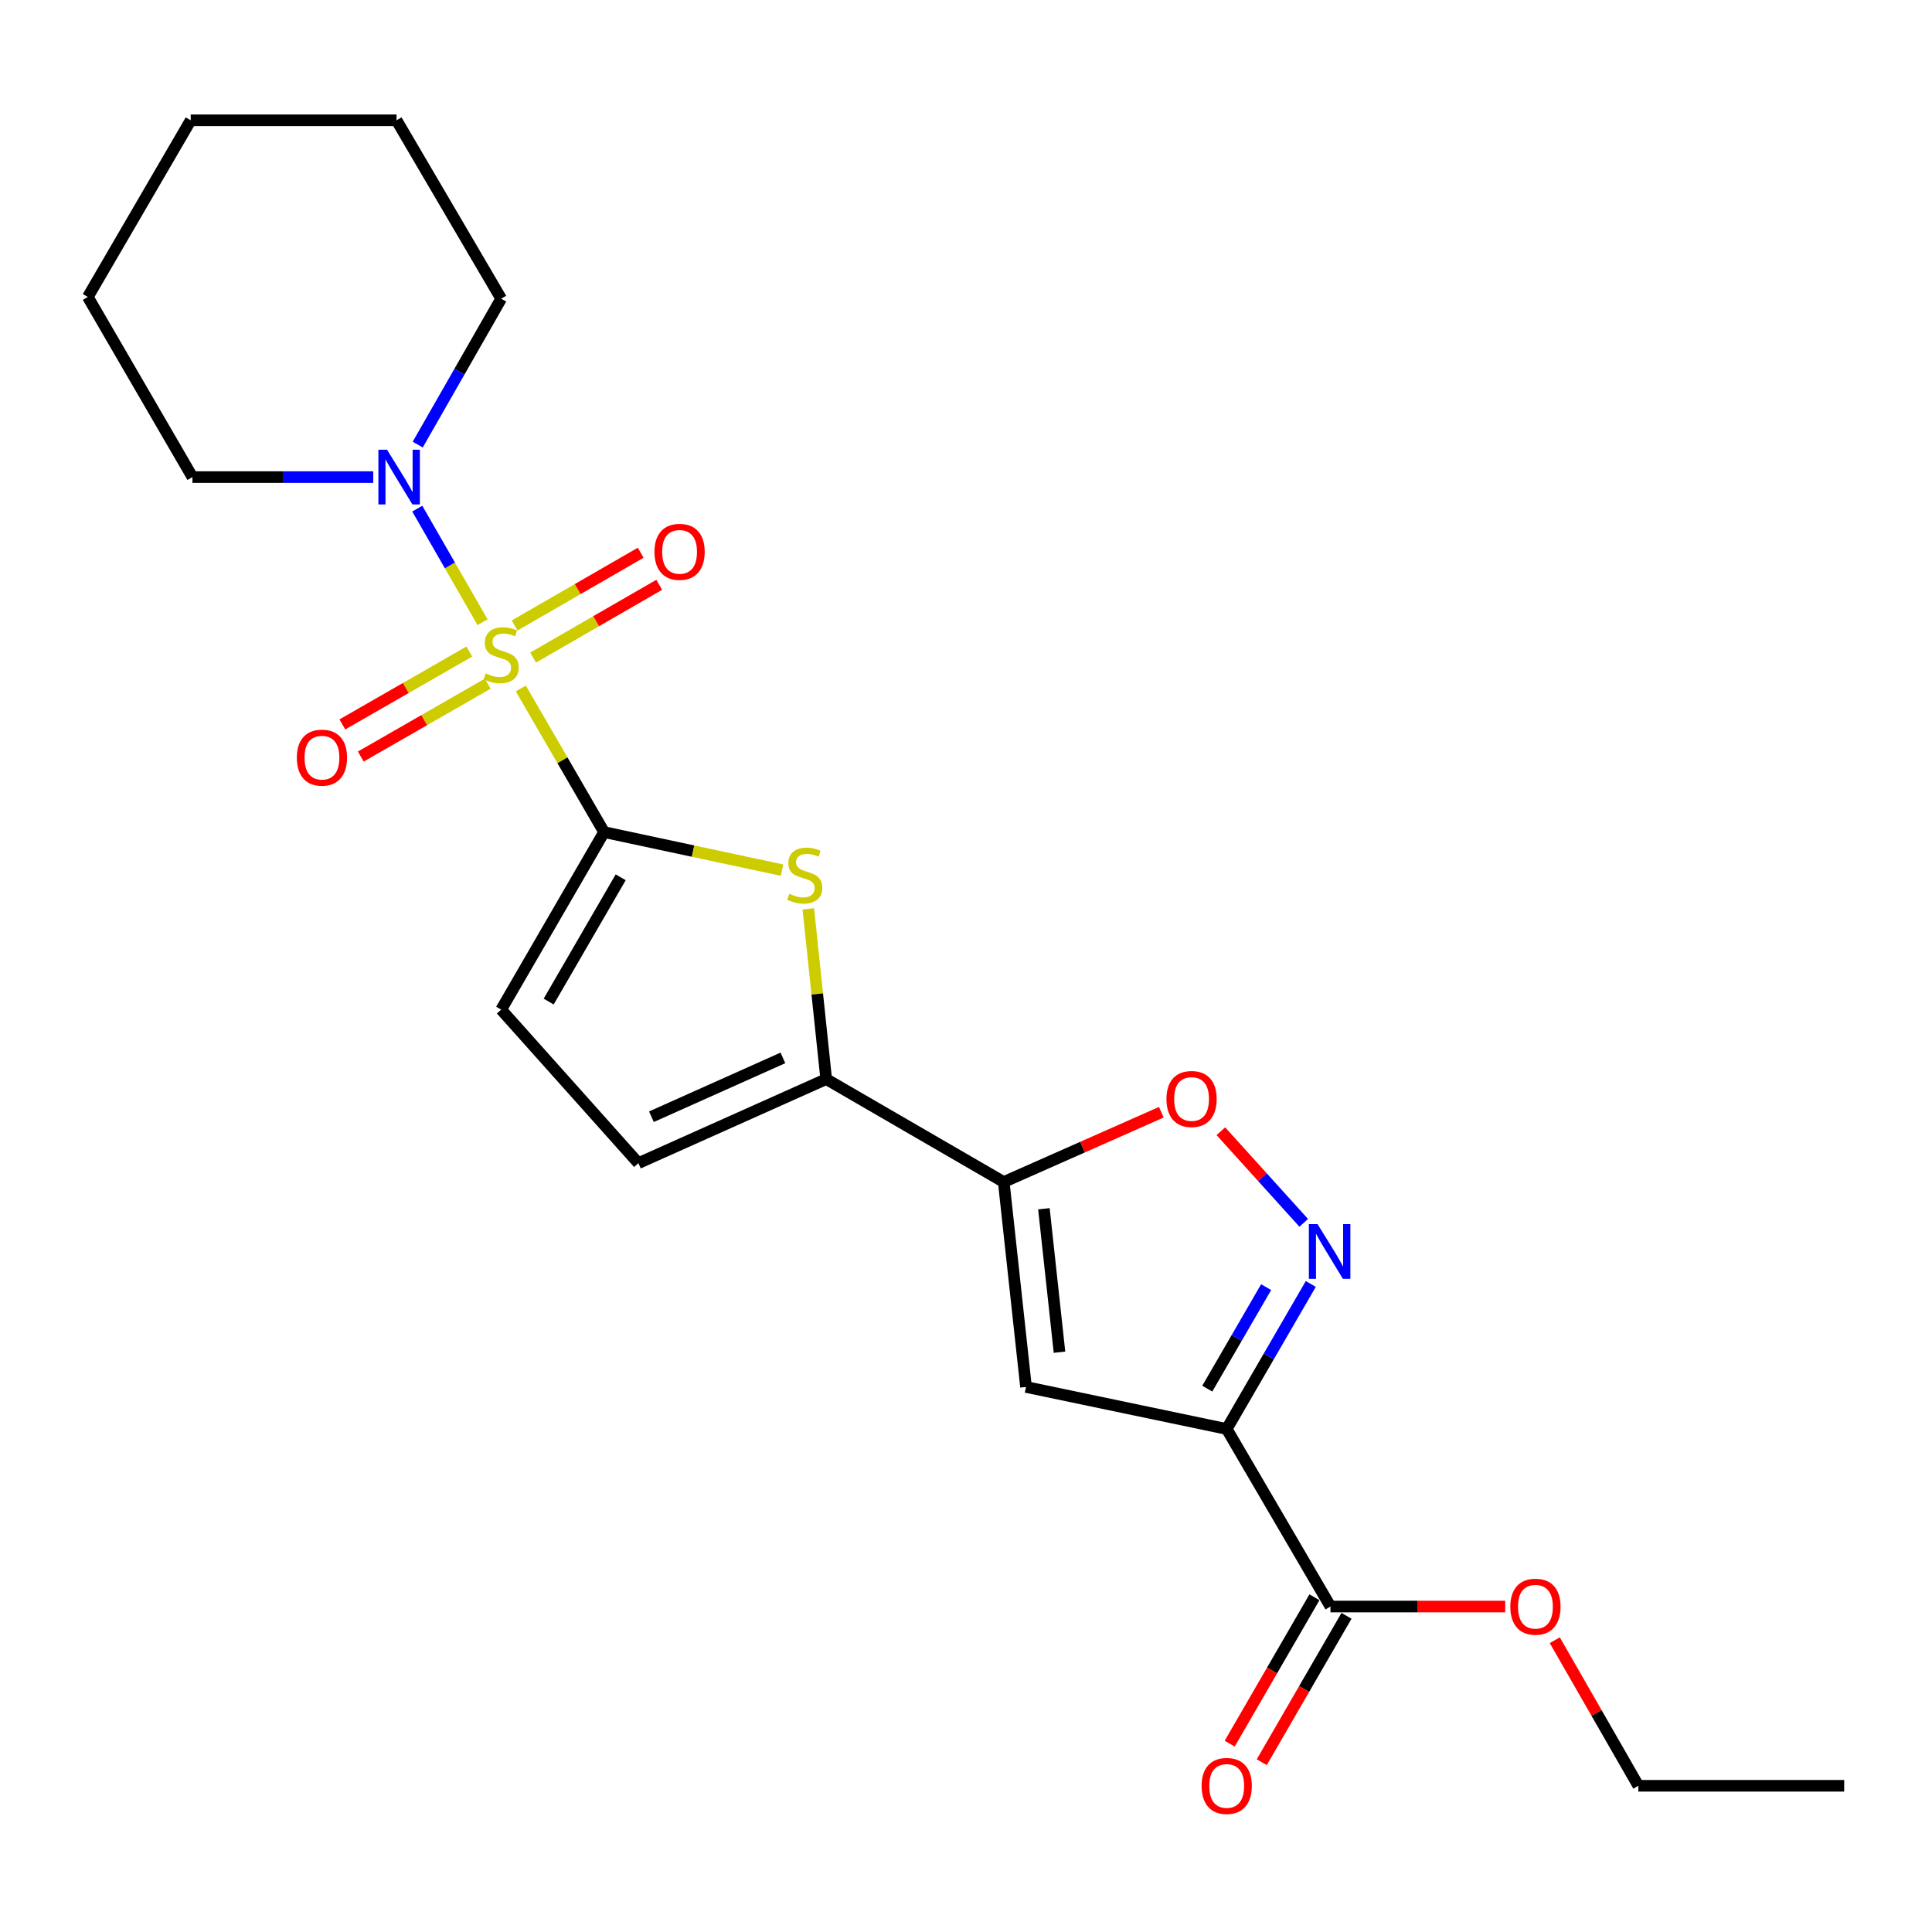 <?xml version='1.0' encoding='iso-8859-1'?>
<svg version='1.1' baseProfile='full'
              xmlns='http://www.w3.org/2000/svg'
                      xmlns:rdkit='http://www.rdkit.org/xml'
                      xmlns:xlink='http://www.w3.org/1999/xlink'
                  xml:space='preserve'
width='1000px' height='1000px' viewBox='0 0 1000 1000'>
<!-- END OF HEADER -->
<rect style='opacity:1.0;fill:#FFFFFF;stroke:none' width='1000' height='1000' x='0' y='0'> </rect>
<path class='bond-0' d='M 269.578,356.356 L 291.124,393.524' style='fill:none;fill-rule:evenodd;stroke:#CCCC00;stroke-width:6px;stroke-linecap:butt;stroke-linejoin:miter;stroke-opacity:1' />
<path class='bond-0' d='M 291.124,393.524 L 312.671,430.692' style='fill:none;fill-rule:evenodd;stroke:#000000;stroke-width:6px;stroke-linecap:butt;stroke-linejoin:miter;stroke-opacity:1' />
<path class='bond-7' d='M 249.772,322.052 L 232.875,292.66' style='fill:none;fill-rule:evenodd;stroke:#CCCC00;stroke-width:6px;stroke-linecap:butt;stroke-linejoin:miter;stroke-opacity:1' />
<path class='bond-7' d='M 232.875,292.66 L 215.977,263.267' style='fill:none;fill-rule:evenodd;stroke:#0000FF;stroke-width:6px;stroke-linecap:butt;stroke-linejoin:miter;stroke-opacity:1' />
<path class='bond-12' d='M 242.886,337.255 L 210.043,356.109' style='fill:none;fill-rule:evenodd;stroke:#CCCC00;stroke-width:6px;stroke-linecap:butt;stroke-linejoin:miter;stroke-opacity:1' />
<path class='bond-12' d='M 210.043,356.109 L 177.2,374.962' style='fill:none;fill-rule:evenodd;stroke:#FF0000;stroke-width:6px;stroke-linecap:butt;stroke-linejoin:miter;stroke-opacity:1' />
<path class='bond-12' d='M 252.431,353.883 L 219.588,372.737' style='fill:none;fill-rule:evenodd;stroke:#CCCC00;stroke-width:6px;stroke-linecap:butt;stroke-linejoin:miter;stroke-opacity:1' />
<path class='bond-12' d='M 219.588,372.737 L 186.746,391.59' style='fill:none;fill-rule:evenodd;stroke:#FF0000;stroke-width:6px;stroke-linecap:butt;stroke-linejoin:miter;stroke-opacity:1' />
<path class='bond-13' d='M 275.948,340.35 L 308.582,321.524' style='fill:none;fill-rule:evenodd;stroke:#CCCC00;stroke-width:6px;stroke-linecap:butt;stroke-linejoin:miter;stroke-opacity:1' />
<path class='bond-13' d='M 308.582,321.524 L 341.216,302.698' style='fill:none;fill-rule:evenodd;stroke:#FF0000;stroke-width:6px;stroke-linecap:butt;stroke-linejoin:miter;stroke-opacity:1' />
<path class='bond-13' d='M 266.368,323.742 L 299.001,304.917' style='fill:none;fill-rule:evenodd;stroke:#CCCC00;stroke-width:6px;stroke-linecap:butt;stroke-linejoin:miter;stroke-opacity:1' />
<path class='bond-13' d='M 299.001,304.917 L 331.635,286.091' style='fill:none;fill-rule:evenodd;stroke:#FF0000;stroke-width:6px;stroke-linecap:butt;stroke-linejoin:miter;stroke-opacity:1' />
<path class='bond-3' d='M 312.671,430.692 L 358.735,440.536' style='fill:none;fill-rule:evenodd;stroke:#000000;stroke-width:6px;stroke-linecap:butt;stroke-linejoin:miter;stroke-opacity:1' />
<path class='bond-3' d='M 358.735,440.536 L 404.799,450.381' style='fill:none;fill-rule:evenodd;stroke:#CCCC00;stroke-width:6px;stroke-linecap:butt;stroke-linejoin:miter;stroke-opacity:1' />
<path class='bond-9' d='M 312.671,430.692 L 259.413,522.583' style='fill:none;fill-rule:evenodd;stroke:#000000;stroke-width:6px;stroke-linecap:butt;stroke-linejoin:miter;stroke-opacity:1' />
<path class='bond-9' d='M 321.27,454.089 L 283.99,518.413' style='fill:none;fill-rule:evenodd;stroke:#000000;stroke-width:6px;stroke-linecap:butt;stroke-linejoin:miter;stroke-opacity:1' />
<path class='bond-1' d='M 634.945,739.641 L 531.06,717.89' style='fill:none;fill-rule:evenodd;stroke:#000000;stroke-width:6px;stroke-linecap:butt;stroke-linejoin:miter;stroke-opacity:1' />
<path class='bond-10' d='M 634.945,739.641 L 688.65,831.542' style='fill:none;fill-rule:evenodd;stroke:#000000;stroke-width:6px;stroke-linecap:butt;stroke-linejoin:miter;stroke-opacity:1' />
<path class='bond-25' d='M 634.945,739.641 L 656.705,702.108' style='fill:none;fill-rule:evenodd;stroke:#000000;stroke-width:6px;stroke-linecap:butt;stroke-linejoin:miter;stroke-opacity:1' />
<path class='bond-25' d='M 656.705,702.108 L 678.465,664.575' style='fill:none;fill-rule:evenodd;stroke:#0000FF;stroke-width:6px;stroke-linecap:butt;stroke-linejoin:miter;stroke-opacity:1' />
<path class='bond-25' d='M 624.886,718.764 L 640.118,692.492' style='fill:none;fill-rule:evenodd;stroke:#000000;stroke-width:6px;stroke-linecap:butt;stroke-linejoin:miter;stroke-opacity:1' />
<path class='bond-25' d='M 640.118,692.492 L 655.35,666.219' style='fill:none;fill-rule:evenodd;stroke:#0000FF;stroke-width:6px;stroke-linecap:butt;stroke-linejoin:miter;stroke-opacity:1' />
<path class='bond-2' d='M 519.535,611.811 L 427.644,558.542' style='fill:none;fill-rule:evenodd;stroke:#000000;stroke-width:6px;stroke-linecap:butt;stroke-linejoin:miter;stroke-opacity:1' />
<path class='bond-4' d='M 519.535,611.811 L 531.06,717.89' style='fill:none;fill-rule:evenodd;stroke:#000000;stroke-width:6px;stroke-linecap:butt;stroke-linejoin:miter;stroke-opacity:1' />
<path class='bond-4' d='M 540.324,625.652 L 548.392,699.907' style='fill:none;fill-rule:evenodd;stroke:#000000;stroke-width:6px;stroke-linecap:butt;stroke-linejoin:miter;stroke-opacity:1' />
<path class='bond-8' d='M 519.535,611.811 L 560.314,593.751' style='fill:none;fill-rule:evenodd;stroke:#000000;stroke-width:6px;stroke-linecap:butt;stroke-linejoin:miter;stroke-opacity:1' />
<path class='bond-8' d='M 560.314,593.751 L 601.094,575.692' style='fill:none;fill-rule:evenodd;stroke:#FF0000;stroke-width:6px;stroke-linecap:butt;stroke-linejoin:miter;stroke-opacity:1' />
<path class='bond-6' d='M 418.378,470.425 L 423.011,514.484' style='fill:none;fill-rule:evenodd;stroke:#CCCC00;stroke-width:6px;stroke-linecap:butt;stroke-linejoin:miter;stroke-opacity:1' />
<path class='bond-6' d='M 423.011,514.484 L 427.644,558.542' style='fill:none;fill-rule:evenodd;stroke:#000000;stroke-width:6px;stroke-linecap:butt;stroke-linejoin:miter;stroke-opacity:1' />
<path class='bond-5' d='M 674.81,632.942 L 653.363,609.232' style='fill:none;fill-rule:evenodd;stroke:#0000FF;stroke-width:6px;stroke-linecap:butt;stroke-linejoin:miter;stroke-opacity:1' />
<path class='bond-5' d='M 653.363,609.232 L 631.916,585.521' style='fill:none;fill-rule:evenodd;stroke:#FF0000;stroke-width:6px;stroke-linecap:butt;stroke-linejoin:miter;stroke-opacity:1' />
<path class='bond-23' d='M 427.644,558.542 L 330.427,602.044' style='fill:none;fill-rule:evenodd;stroke:#000000;stroke-width:6px;stroke-linecap:butt;stroke-linejoin:miter;stroke-opacity:1' />
<path class='bond-23' d='M 405.23,547.567 L 337.178,578.018' style='fill:none;fill-rule:evenodd;stroke:#000000;stroke-width:6px;stroke-linecap:butt;stroke-linejoin:miter;stroke-opacity:1' />
<path class='bond-16' d='M 216.213,230.122 L 237.813,192.362' style='fill:none;fill-rule:evenodd;stroke:#0000FF;stroke-width:6px;stroke-linecap:butt;stroke-linejoin:miter;stroke-opacity:1' />
<path class='bond-16' d='M 237.813,192.362 L 259.413,154.603' style='fill:none;fill-rule:evenodd;stroke:#000000;stroke-width:6px;stroke-linecap:butt;stroke-linejoin:miter;stroke-opacity:1' />
<path class='bond-17' d='M 193.177,246.941 L 146.392,246.941' style='fill:none;fill-rule:evenodd;stroke:#0000FF;stroke-width:6px;stroke-linecap:butt;stroke-linejoin:miter;stroke-opacity:1' />
<path class='bond-17' d='M 146.392,246.941 L 99.607,246.941' style='fill:none;fill-rule:evenodd;stroke:#000000;stroke-width:6px;stroke-linecap:butt;stroke-linejoin:miter;stroke-opacity:1' />
<path class='bond-11' d='M 259.413,522.583 L 330.427,602.044' style='fill:none;fill-rule:evenodd;stroke:#000000;stroke-width:6px;stroke-linecap:butt;stroke-linejoin:miter;stroke-opacity:1' />
<path class='bond-14' d='M 680.354,826.74 L 658.421,864.627' style='fill:none;fill-rule:evenodd;stroke:#000000;stroke-width:6px;stroke-linecap:butt;stroke-linejoin:miter;stroke-opacity:1' />
<path class='bond-14' d='M 658.421,864.627 L 636.489,902.515' style='fill:none;fill-rule:evenodd;stroke:#FF0000;stroke-width:6px;stroke-linecap:butt;stroke-linejoin:miter;stroke-opacity:1' />
<path class='bond-14' d='M 696.947,836.345 L 675.015,874.233' style='fill:none;fill-rule:evenodd;stroke:#000000;stroke-width:6px;stroke-linecap:butt;stroke-linejoin:miter;stroke-opacity:1' />
<path class='bond-14' d='M 675.015,874.233 L 653.082,912.12' style='fill:none;fill-rule:evenodd;stroke:#FF0000;stroke-width:6px;stroke-linecap:butt;stroke-linejoin:miter;stroke-opacity:1' />
<path class='bond-15' d='M 688.65,831.542 L 733.869,831.542' style='fill:none;fill-rule:evenodd;stroke:#000000;stroke-width:6px;stroke-linecap:butt;stroke-linejoin:miter;stroke-opacity:1' />
<path class='bond-15' d='M 733.869,831.542 L 779.088,831.542' style='fill:none;fill-rule:evenodd;stroke:#FF0000;stroke-width:6px;stroke-linecap:butt;stroke-linejoin:miter;stroke-opacity:1' />
<path class='bond-18' d='M 804.75,848.977 L 826.379,886.647' style='fill:none;fill-rule:evenodd;stroke:#FF0000;stroke-width:6px;stroke-linecap:butt;stroke-linejoin:miter;stroke-opacity:1' />
<path class='bond-18' d='M 826.379,886.647 L 848.008,924.318' style='fill:none;fill-rule:evenodd;stroke:#000000;stroke-width:6px;stroke-linecap:butt;stroke-linejoin:miter;stroke-opacity:1' />
<path class='bond-20' d='M 259.413,154.603 L 205.26,62.264' style='fill:none;fill-rule:evenodd;stroke:#000000;stroke-width:6px;stroke-linecap:butt;stroke-linejoin:miter;stroke-opacity:1' />
<path class='bond-19' d='M 99.607,246.941 L 45.455,153.708' style='fill:none;fill-rule:evenodd;stroke:#000000;stroke-width:6px;stroke-linecap:butt;stroke-linejoin:miter;stroke-opacity:1' />
<path class='bond-21' d='M 848.008,924.318 L 954.545,924.318' style='fill:none;fill-rule:evenodd;stroke:#000000;stroke-width:6px;stroke-linecap:butt;stroke-linejoin:miter;stroke-opacity:1' />
<path class='bond-22' d='M 45.455,153.708 L 98.712,62.264' style='fill:none;fill-rule:evenodd;stroke:#000000;stroke-width:6px;stroke-linecap:butt;stroke-linejoin:miter;stroke-opacity:1' />
<path class='bond-24' d='M 205.26,62.264 L 98.712,62.264' style='fill:none;fill-rule:evenodd;stroke:#000000;stroke-width:6px;stroke-linecap:butt;stroke-linejoin:miter;stroke-opacity:1' />
<path  class='atom-0' d='M 251.413 348.542
Q 251.733 348.662, 253.053 349.222
Q 254.373 349.782, 255.813 350.142
Q 257.293 350.462, 258.733 350.462
Q 261.413 350.462, 262.973 349.182
Q 264.533 347.862, 264.533 345.582
Q 264.533 344.022, 263.733 343.062
Q 262.973 342.102, 261.773 341.582
Q 260.573 341.062, 258.573 340.462
Q 256.053 339.702, 254.533 338.982
Q 253.053 338.262, 251.973 336.742
Q 250.933 335.222, 250.933 332.662
Q 250.933 329.102, 253.333 326.902
Q 255.773 324.702, 260.573 324.702
Q 263.853 324.702, 267.573 326.262
L 266.653 329.342
Q 263.253 327.942, 260.693 327.942
Q 257.933 327.942, 256.413 329.102
Q 254.893 330.222, 254.933 332.182
Q 254.933 333.702, 255.693 334.622
Q 256.493 335.542, 257.613 336.062
Q 258.773 336.582, 260.693 337.182
Q 263.253 337.982, 264.773 338.782
Q 266.293 339.582, 267.373 341.222
Q 268.493 342.822, 268.493 345.582
Q 268.493 349.502, 265.853 351.622
Q 263.253 353.702, 258.893 353.702
Q 256.373 353.702, 254.453 353.142
Q 252.573 352.622, 250.333 351.702
L 251.413 348.542
' fill='#CCCC00'/>
<path  class='atom-4' d='M 408.534 462.609
Q 408.854 462.729, 410.174 463.289
Q 411.494 463.849, 412.934 464.209
Q 414.414 464.529, 415.854 464.529
Q 418.534 464.529, 420.094 463.249
Q 421.654 461.929, 421.654 459.649
Q 421.654 458.089, 420.854 457.129
Q 420.094 456.169, 418.894 455.649
Q 417.694 455.129, 415.694 454.529
Q 413.174 453.769, 411.654 453.049
Q 410.174 452.329, 409.094 450.809
Q 408.054 449.289, 408.054 446.729
Q 408.054 443.169, 410.454 440.969
Q 412.894 438.769, 417.694 438.769
Q 420.974 438.769, 424.694 440.329
L 423.774 443.409
Q 420.374 442.009, 417.814 442.009
Q 415.054 442.009, 413.534 443.169
Q 412.014 444.289, 412.054 446.249
Q 412.054 447.769, 412.814 448.689
Q 413.614 449.609, 414.734 450.129
Q 415.894 450.649, 417.814 451.249
Q 420.374 452.049, 421.894 452.849
Q 423.414 453.649, 424.494 455.289
Q 425.614 456.889, 425.614 459.649
Q 425.614 463.569, 422.974 465.689
Q 420.374 467.769, 416.014 467.769
Q 413.494 467.769, 411.574 467.209
Q 409.694 466.689, 407.454 465.769
L 408.534 462.609
' fill='#CCCC00'/>
<path  class='atom-6' d='M 681.953 633.6
L 691.233 648.6
Q 692.153 650.08, 693.633 652.76
Q 695.113 655.44, 695.193 655.6
L 695.193 633.6
L 698.953 633.6
L 698.953 661.92
L 695.073 661.92
L 685.113 645.52
Q 683.953 643.6, 682.713 641.4
Q 681.513 639.2, 681.153 638.52
L 681.153 661.92
L 677.473 661.92
L 677.473 633.6
L 681.953 633.6
' fill='#0000FF'/>
<path  class='atom-8' d='M 200.332 232.781
L 209.612 247.781
Q 210.532 249.261, 212.012 251.941
Q 213.492 254.621, 213.572 254.781
L 213.572 232.781
L 217.332 232.781
L 217.332 261.101
L 213.452 261.101
L 203.492 244.701
Q 202.332 242.781, 201.092 240.581
Q 199.892 238.381, 199.532 237.701
L 199.532 261.101
L 195.852 261.101
L 195.852 232.781
L 200.332 232.781
' fill='#0000FF'/>
<path  class='atom-9' d='M 603.752 568.837
Q 603.752 562.037, 607.112 558.237
Q 610.472 554.437, 616.752 554.437
Q 623.032 554.437, 626.392 558.237
Q 629.752 562.037, 629.752 568.837
Q 629.752 575.717, 626.352 579.637
Q 622.952 583.517, 616.752 583.517
Q 610.512 583.517, 607.112 579.637
Q 603.752 575.757, 603.752 568.837
M 616.752 580.317
Q 621.072 580.317, 623.392 577.437
Q 625.752 574.517, 625.752 568.837
Q 625.752 563.277, 623.392 560.477
Q 621.072 557.637, 616.752 557.637
Q 612.432 557.637, 610.072 560.437
Q 607.752 563.237, 607.752 568.837
Q 607.752 574.557, 610.072 577.437
Q 612.432 580.317, 616.752 580.317
' fill='#FF0000'/>
<path  class='atom-13' d='M 153.638 392.16
Q 153.638 385.36, 156.998 381.56
Q 160.358 377.76, 166.638 377.76
Q 172.918 377.76, 176.278 381.56
Q 179.638 385.36, 179.638 392.16
Q 179.638 399.04, 176.238 402.96
Q 172.838 406.84, 166.638 406.84
Q 160.398 406.84, 156.998 402.96
Q 153.638 399.08, 153.638 392.16
M 166.638 403.64
Q 170.958 403.64, 173.278 400.76
Q 175.638 397.84, 175.638 392.16
Q 175.638 386.6, 173.278 383.8
Q 170.958 380.96, 166.638 380.96
Q 162.318 380.96, 159.958 383.76
Q 157.638 386.56, 157.638 392.16
Q 157.638 397.88, 159.958 400.76
Q 162.318 403.64, 166.638 403.64
' fill='#FF0000'/>
<path  class='atom-14' d='M 338.751 285.633
Q 338.751 278.833, 342.111 275.033
Q 345.471 271.233, 351.751 271.233
Q 358.031 271.233, 361.391 275.033
Q 364.751 278.833, 364.751 285.633
Q 364.751 292.513, 361.351 296.433
Q 357.951 300.313, 351.751 300.313
Q 345.511 300.313, 342.111 296.433
Q 338.751 292.553, 338.751 285.633
M 351.751 297.113
Q 356.071 297.113, 358.391 294.233
Q 360.751 291.313, 360.751 285.633
Q 360.751 280.073, 358.391 277.273
Q 356.071 274.433, 351.751 274.433
Q 347.431 274.433, 345.071 277.233
Q 342.751 280.033, 342.751 285.633
Q 342.751 291.353, 345.071 294.233
Q 347.431 297.113, 351.751 297.113
' fill='#FF0000'/>
<path  class='atom-15' d='M 621.945 924.398
Q 621.945 917.598, 625.305 913.798
Q 628.665 909.998, 634.945 909.998
Q 641.225 909.998, 644.585 913.798
Q 647.945 917.598, 647.945 924.398
Q 647.945 931.278, 644.545 935.198
Q 641.145 939.078, 634.945 939.078
Q 628.705 939.078, 625.305 935.198
Q 621.945 931.318, 621.945 924.398
M 634.945 935.878
Q 639.265 935.878, 641.585 932.998
Q 643.945 930.078, 643.945 924.398
Q 643.945 918.838, 641.585 916.038
Q 639.265 913.198, 634.945 913.198
Q 630.625 913.198, 628.265 915.998
Q 625.945 918.798, 625.945 924.398
Q 625.945 930.118, 628.265 932.998
Q 630.625 935.878, 634.945 935.878
' fill='#FF0000'/>
<path  class='atom-16' d='M 781.74 831.622
Q 781.74 824.822, 785.1 821.022
Q 788.46 817.222, 794.74 817.222
Q 801.02 817.222, 804.38 821.022
Q 807.74 824.822, 807.74 831.622
Q 807.74 838.502, 804.34 842.422
Q 800.94 846.302, 794.74 846.302
Q 788.5 846.302, 785.1 842.422
Q 781.74 838.542, 781.74 831.622
M 794.74 843.102
Q 799.06 843.102, 801.38 840.222
Q 803.74 837.302, 803.74 831.622
Q 803.74 826.062, 801.38 823.262
Q 799.06 820.422, 794.74 820.422
Q 790.42 820.422, 788.06 823.222
Q 785.74 826.022, 785.74 831.622
Q 785.74 837.342, 788.06 840.222
Q 790.42 843.102, 794.74 843.102
' fill='#FF0000'/>
</svg>
